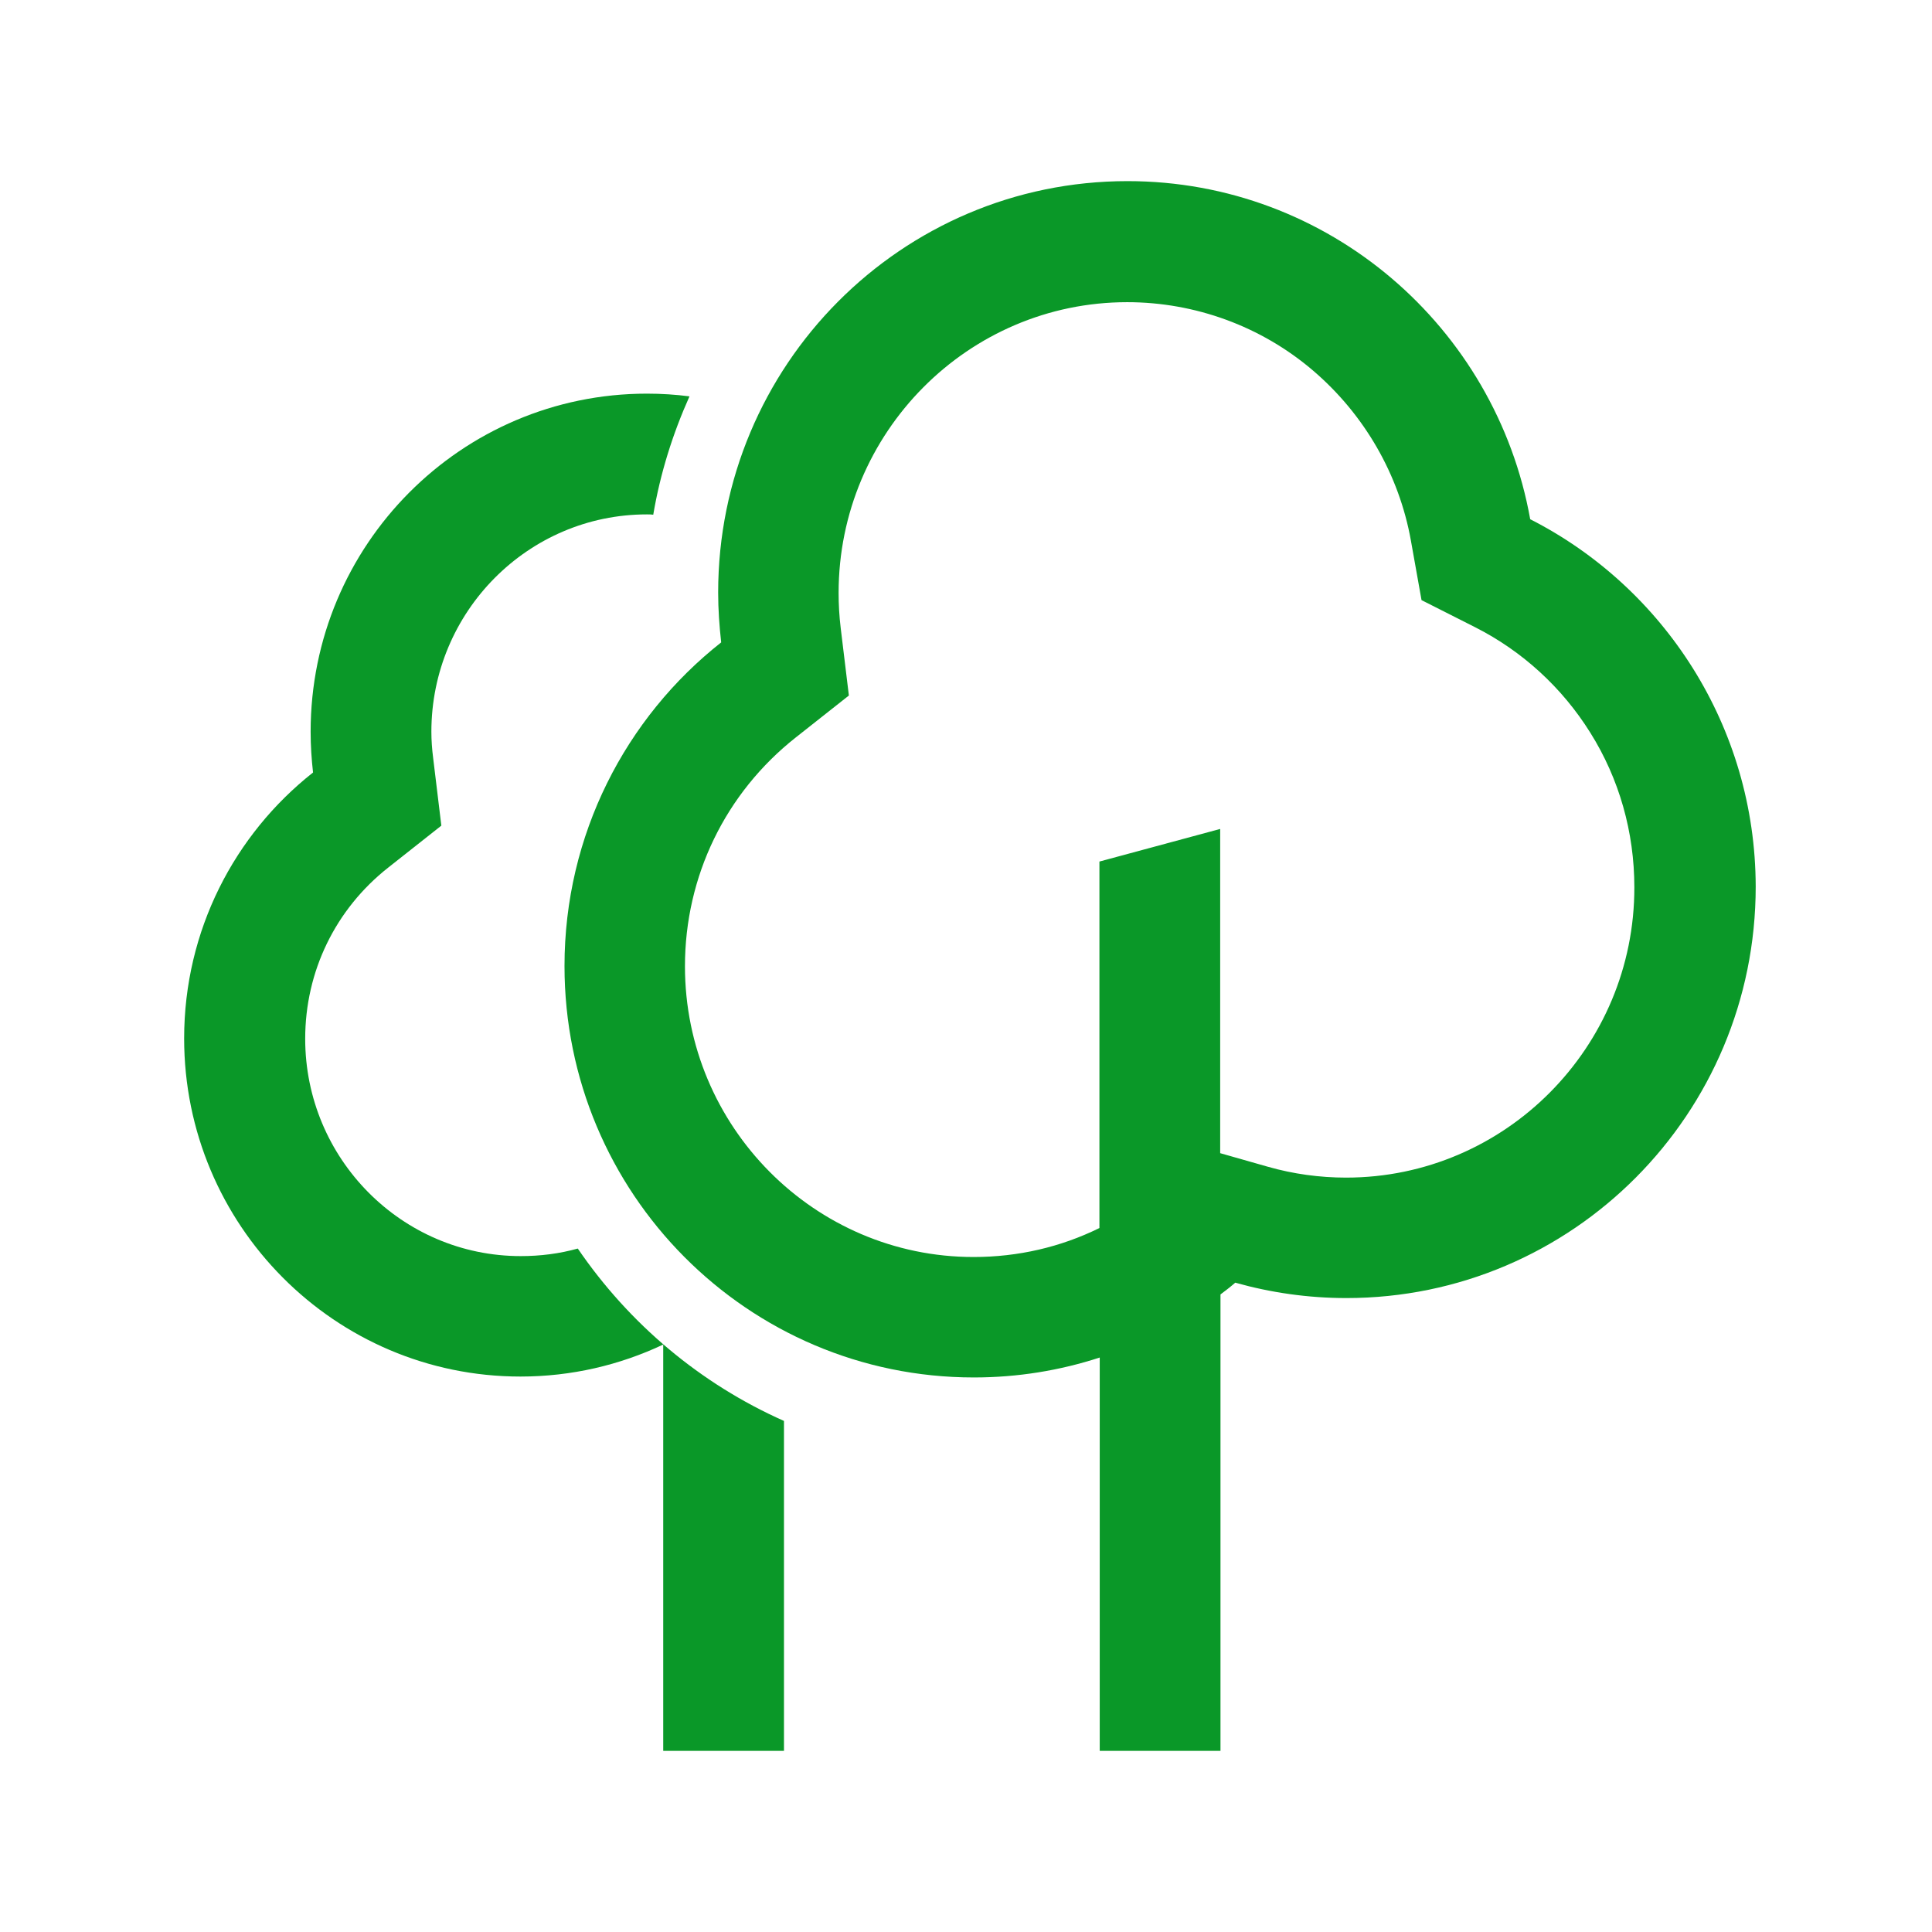 <?xml version="1.0" encoding="utf-8"?>
<!-- Generator: Adobe Illustrator 28.0.0, SVG Export Plug-In . SVG Version: 6.00 Build 0)  -->
<svg version="1.1" id="Imagery" xmlns="http://www.w3.org/2000/svg" xmlns:xlink="http://www.w3.org/1999/xlink" x="0px" y="0px"
	 viewBox="0 0 640 640" style="enable-background:new 0 0 640 640;" xml:space="preserve">
<style type="text/css">
	.st0{fill:#0A9828;}
</style>
<path class="st0" d="M191.4,413.6c-6.1,1.7-12.4,2.5-18.9,2.5c-39.4,0-71.4-32.3-71.4-72c0-22.3,10-42.9,27.5-56.7l17.6-13.9
	l-2.7-22.3c-0.4-3.1-0.6-6-0.6-8.8c0-39.7,32-72,71.4-72c0.7,0,1.4,0,2.1,0.1c2.3-13.6,6.4-26.7,12-39.2c-4.6-0.6-9.3-0.9-14.1-0.9
	c-61.5,0-111.4,50.1-111.4,112c0,4.6,0.3,9.1,0.8,13.5c-26,20.5-42.7,52.3-42.7,88.1c0,61.8,49.9,112,111.4,112
	c16.9,0,32.9-3.8,47.3-10.6V580h40V470.7C232,458.4,208.4,438.5,191.4,413.6L191.4,413.6z"/>
<path class="st0" d="M506.9,172c-11.4-63.7-66.8-112-133.4-112c-74.9,0-135.6,61-135.6,136.3c0,5.6,0.4,11.1,1,16.5
	C207.3,237.7,187,276.5,187,320c0,75.3,60.7,136.3,135.6,136.3c14.5,0,28.5-2.3,41.7-6.6V580h40V428.8c1.6-1.2,3.3-2.5,4.9-3.9
	c11.7,3.3,24.1,5.1,36.8,5.1c74.9,0,135.6-61,135.6-136.3C581.5,240.6,551.1,194.5,506.9,172L506.9,172z M445.9,390.1
	c-8.7,0-17.5-1.2-25.9-3.6l-15.8-4.5V274.6l-40,10.8v121.4c-12.8,6.3-26.9,9.6-41.7,9.6c-52.7,0-95.6-43.2-95.6-96.3
	c0-29.8,13.4-57.4,36.7-75.8l17.6-13.9l-2.7-22.3c-0.5-4.1-0.7-8-0.7-11.7c0-53.1,42.9-96.3,95.6-96.3c22.5,0,44.4,8,61.5,22.6
	c17,14.5,28.6,34.5,32.5,56.5l3.5,19.6l17.8,9c15.6,7.9,28.8,20,38.1,34.9c9.6,15.3,14.6,33,14.6,51.2
	C541.5,346.9,498.6,390.1,445.9,390.1L445.9,390.1z"/>
</svg>
